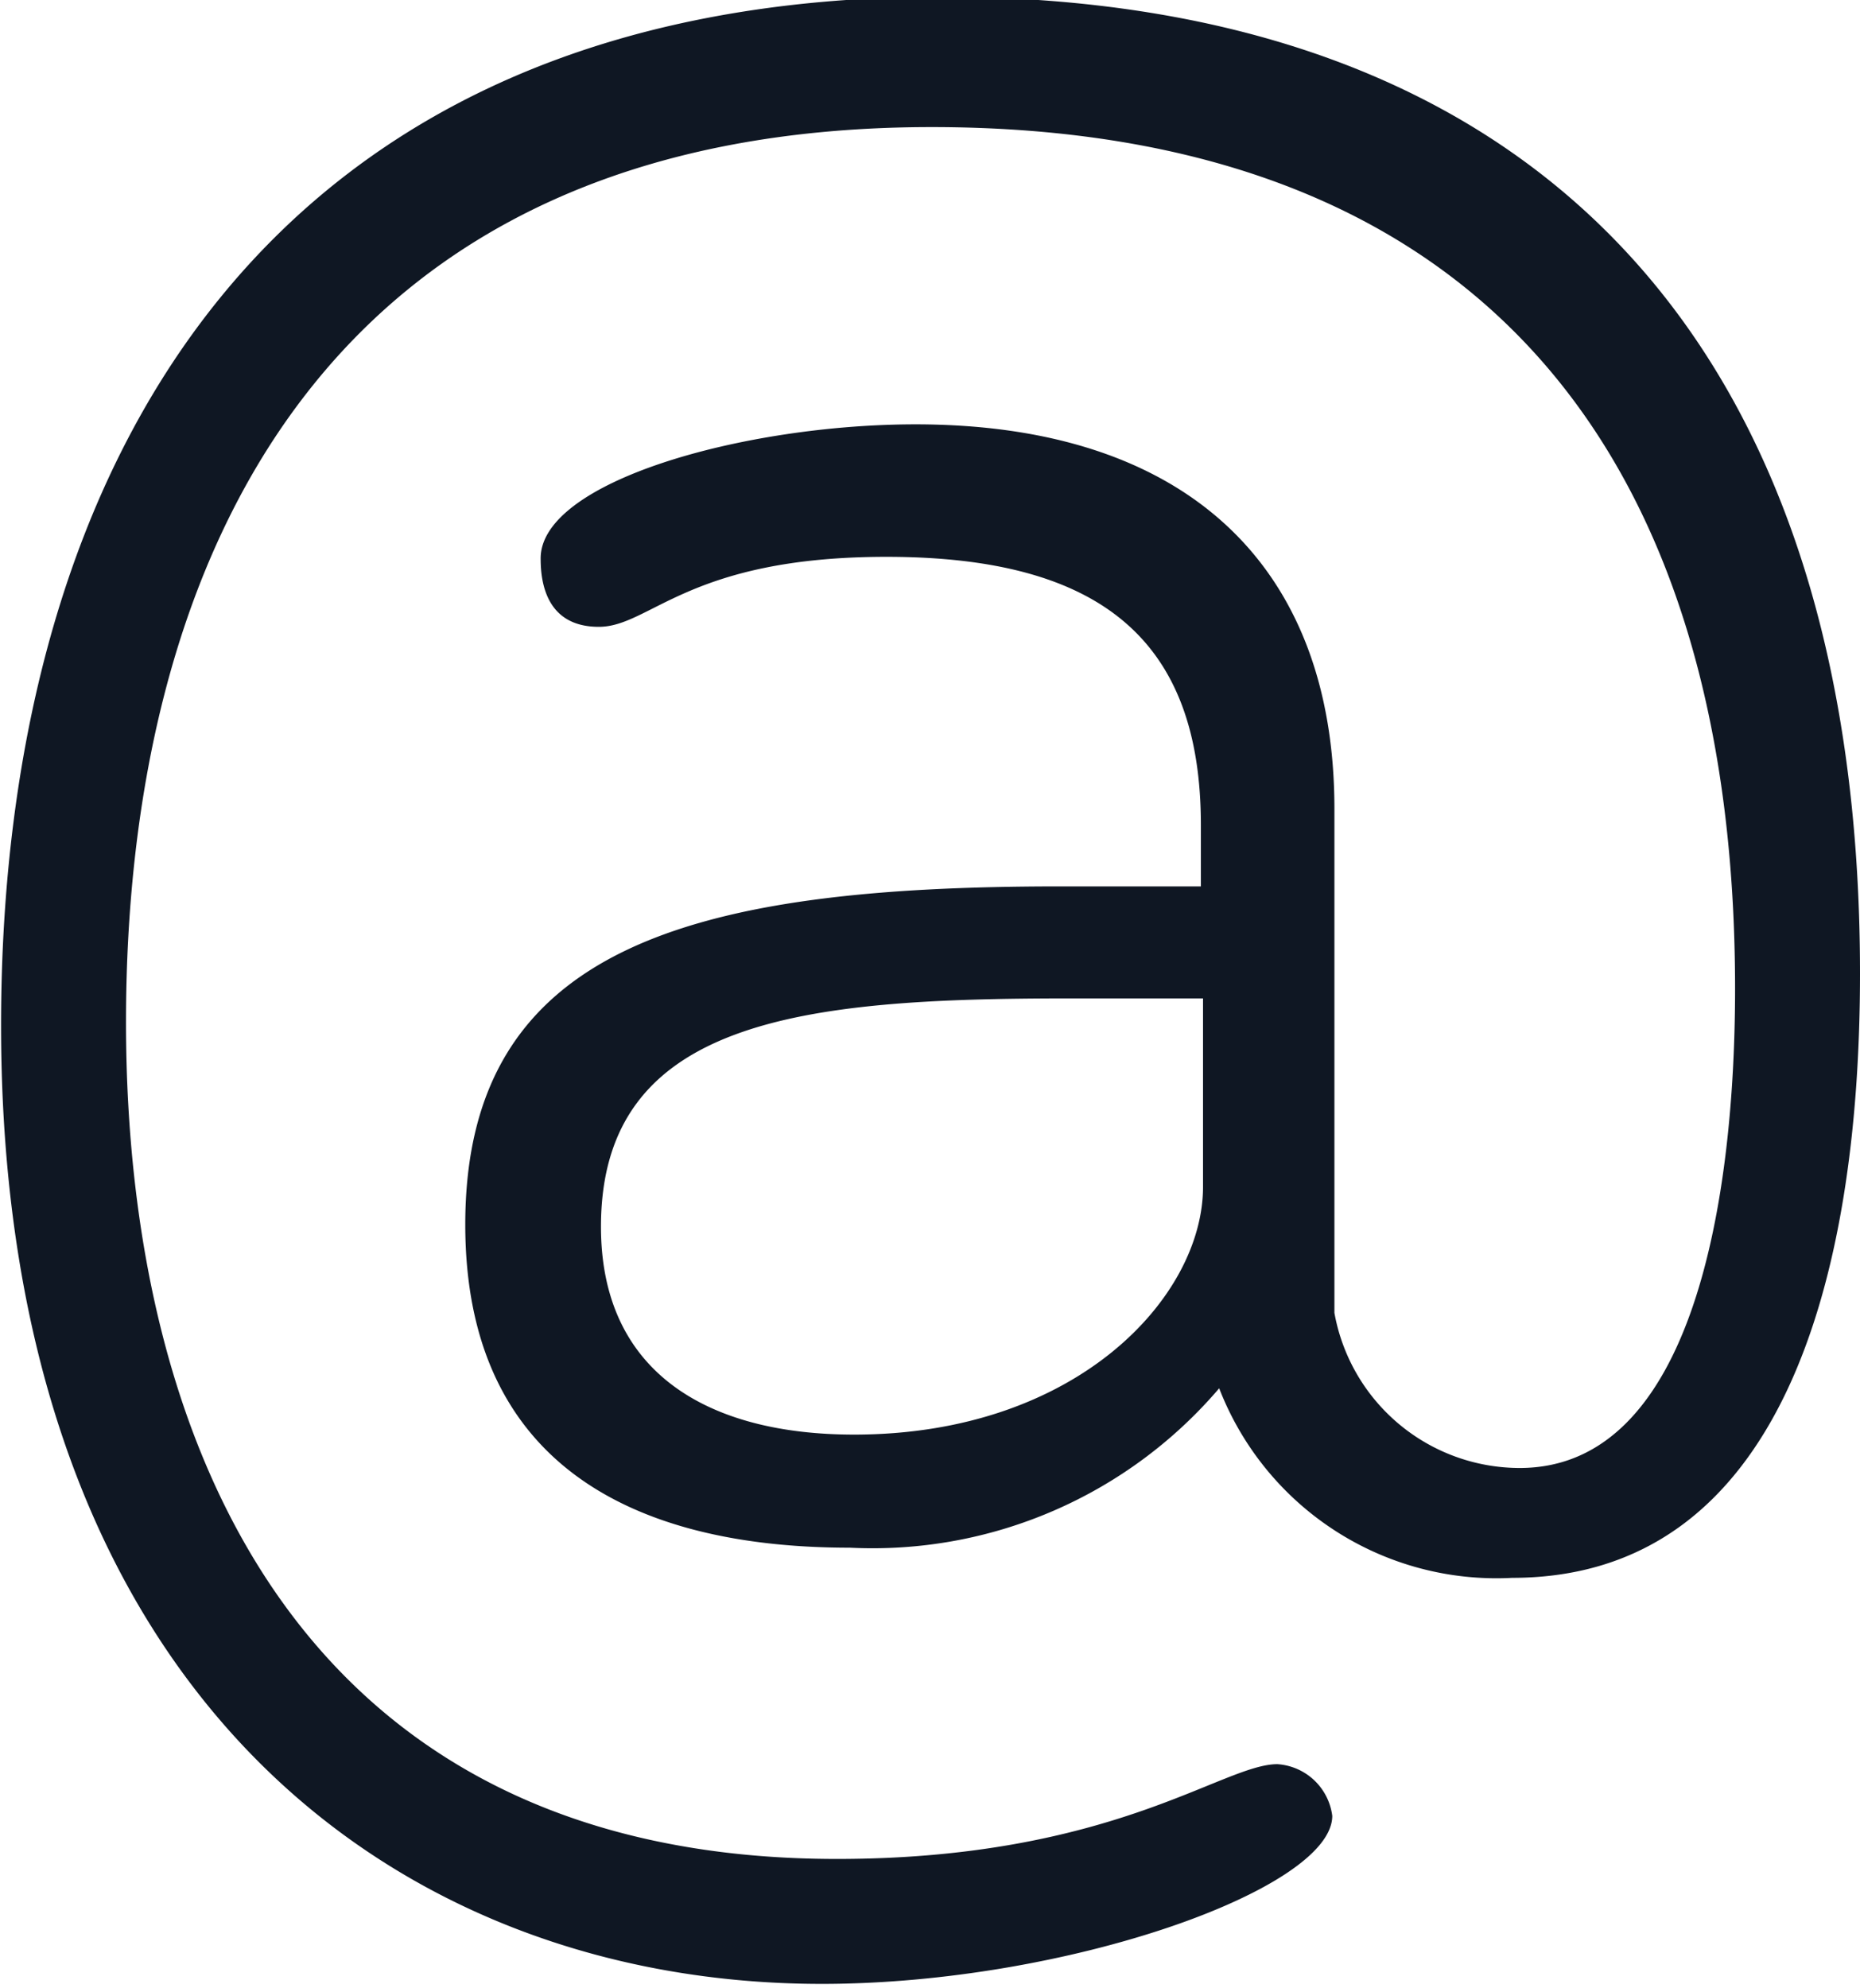 <svg id="Warstwa_1" data-name="Warstwa 1" xmlns="http://www.w3.org/2000/svg" viewBox="0 0 17.27 18.46"><defs><style>.cls-1{fill:#0f1723;}</style></defs><path class="cls-1" d="M209.12,242.21c2.5,0,3.89,1.3,3.89,3.57v4.68a1.75,1.75,0,0,0,1.72,1.44c1.62,0,2-2.52,2-4.45,0-5-2.41-8-7.46-8-5.64,0-7.48,4-7.48,8.31,0,4,1.67,7.77,6.6,7.77,2.56,0,3.58-.88,4.09-.88a.55.55,0,0,1,.51.48c0,.68-2.47,1.56-4.74,1.56-3.94,0-7.62-2.69-7.62-8.9,0-5.25,2.49-9.55,8.73-9.55,5.47,0,8.53,3.17,8.53,9.07,0,2.86-.74,5.61-3.23,5.61a2.76,2.76,0,0,1-2.72-1.76,4.23,4.23,0,0,1-3.43,1.48c-2,0-3.57-.77-3.57-3,0-2.58,2.09-3.14,5.52-3.14h1.31v-.57c0-1.7-.91-2.49-2.92-2.49-1.84,0-2.19.65-2.67.65s-.54-.4-.54-.63C205.63,242.74,207.53,242.21,209.12,242.21Zm2.67,5.33h-1.25c-2.47,0-4.34.19-4.34,2.12,0,1.36,1,1.93,2.35,1.93,2.07,0,3.24-1.28,3.24-2.3Z" transform="translate(-200.62 -238.27)"/></svg>